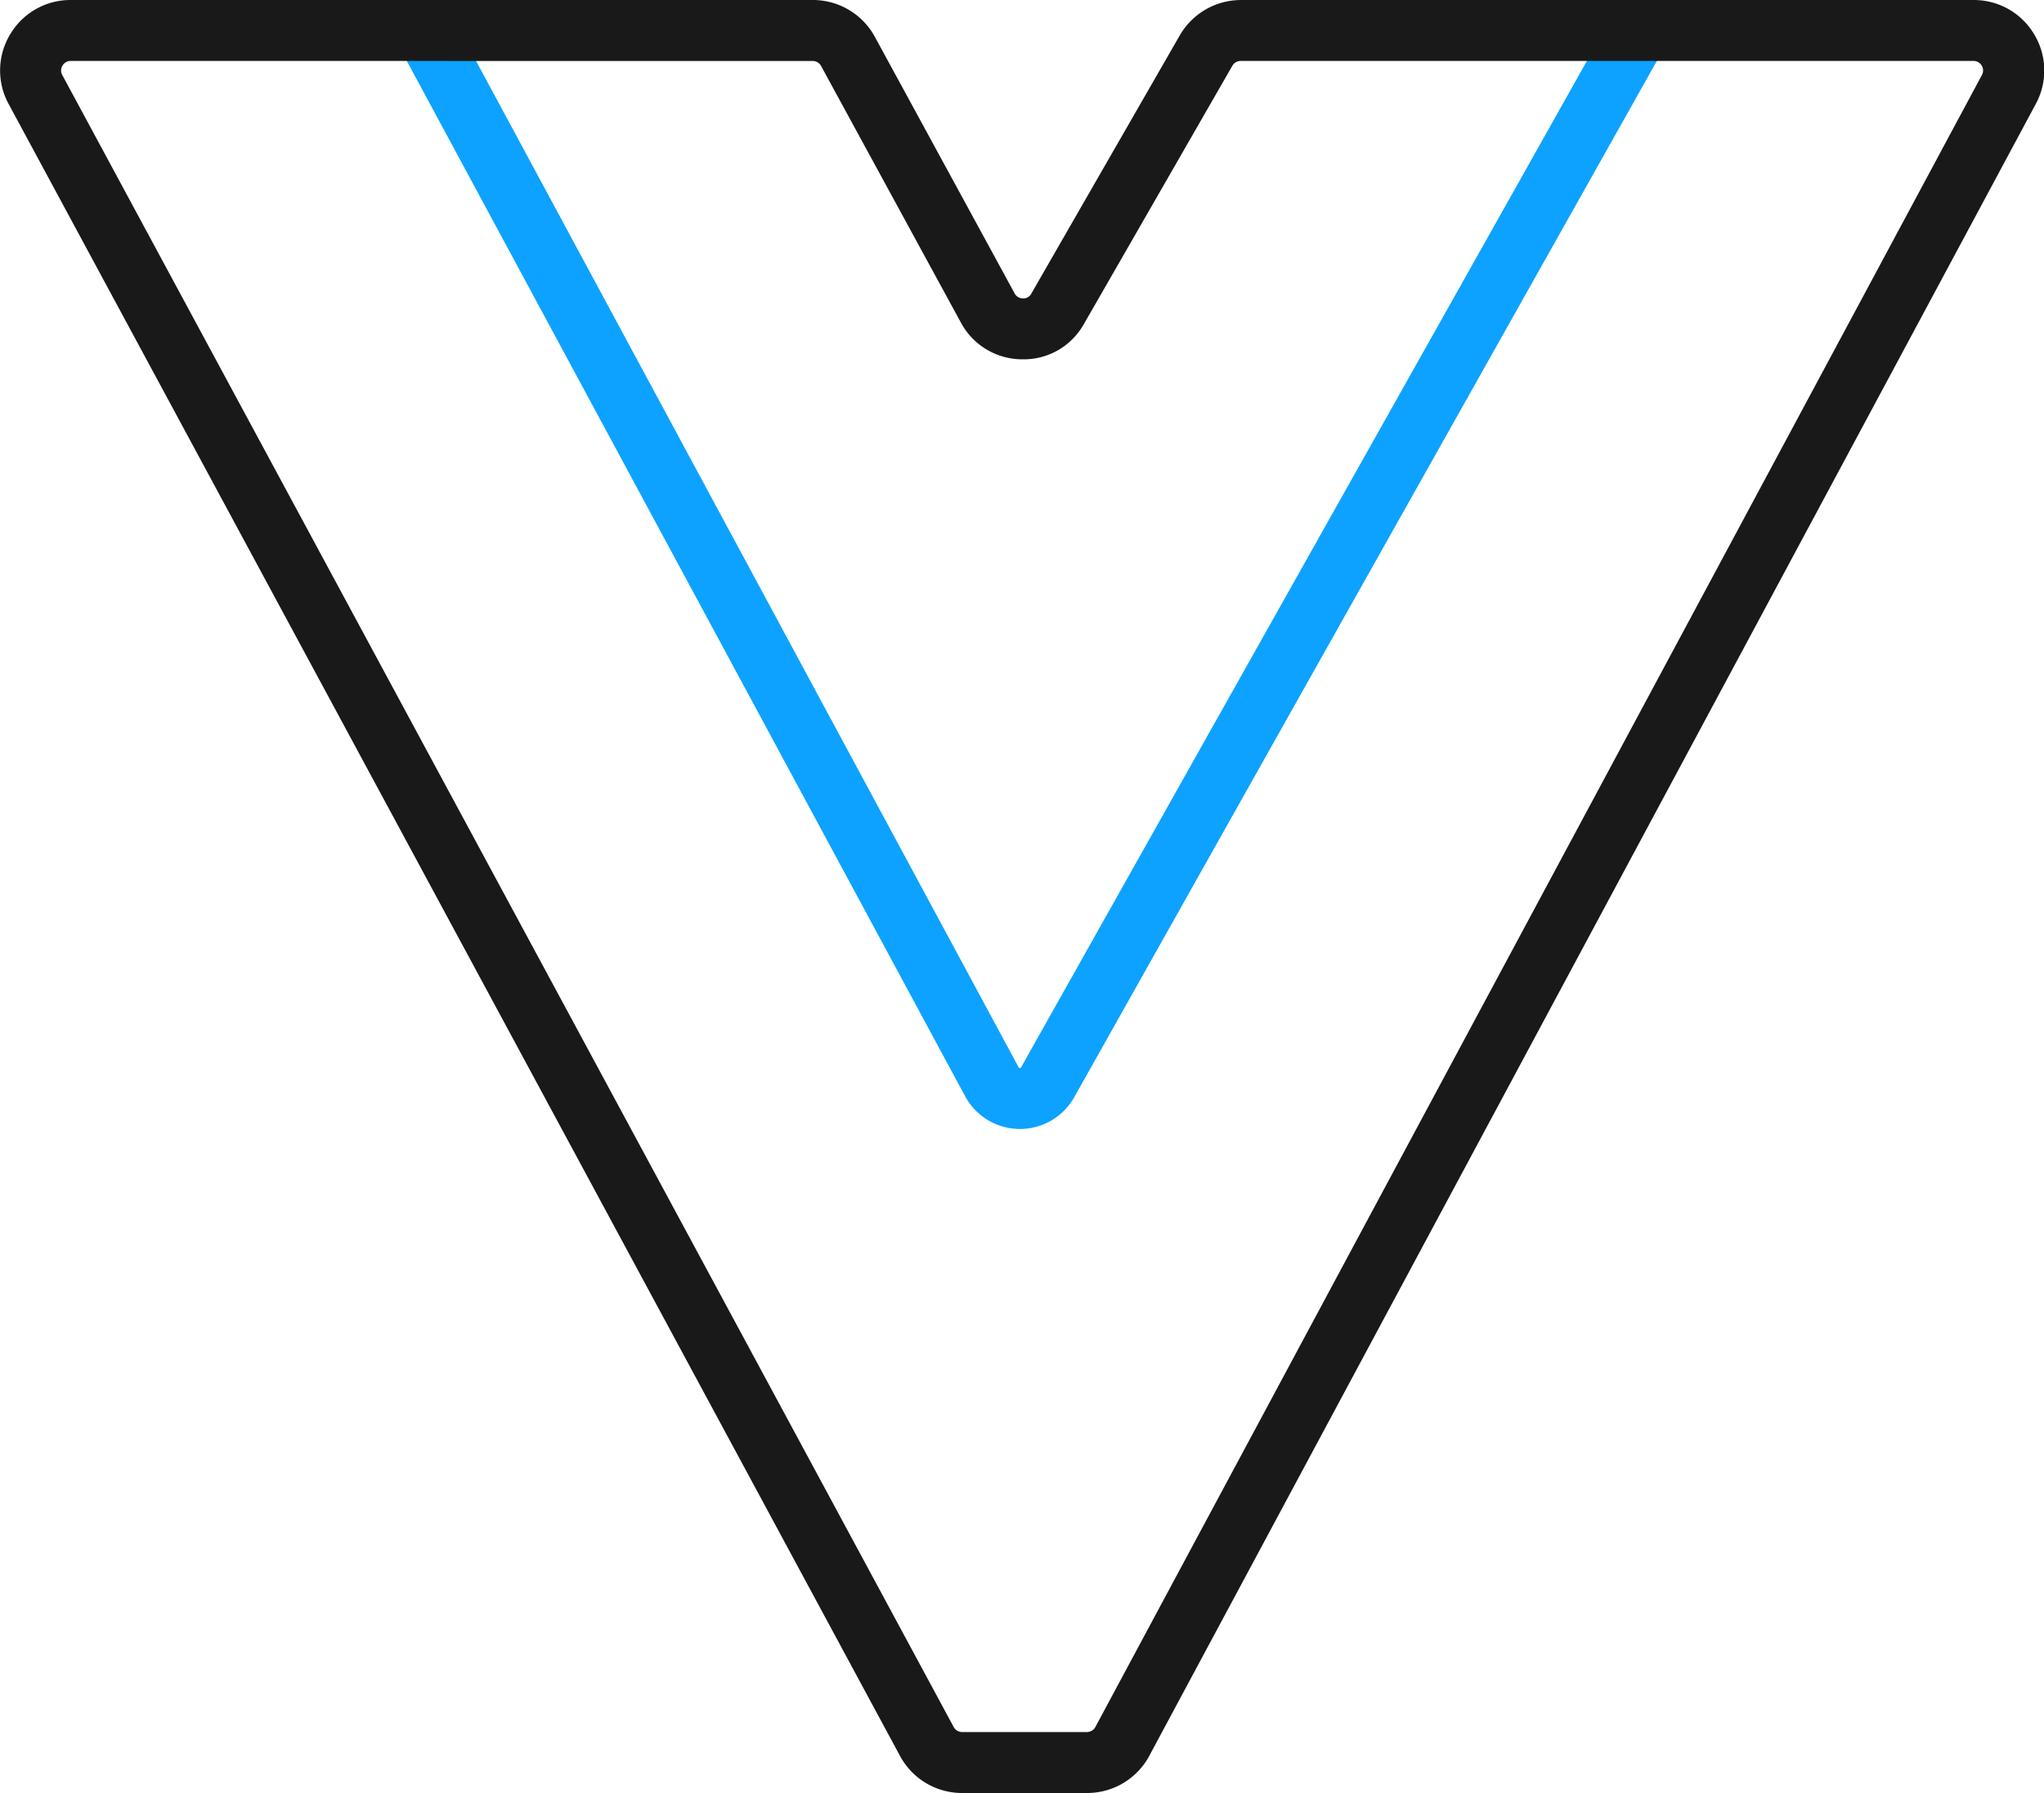 <svg xmlns="http://www.w3.org/2000/svg" width="85.375" height="74.891" viewBox="0 0 85.375 74.891"><g id="Group_1968" data-name="Group 1968" transform="translate(-246.5 1551.936)"><g id="Group_1966" data-name="Group 1966" transform="translate(263.135 -1551.287)"><path id="Path_23014" data-name="Path 23014" d="M311.671-1503.9h-.023a2.6,2.6,0,0,1-2.268-1.368L285.7-1549.178l2.241-1.208,23.675,43.911c.009.016.032.038.052.031a.046.046,0,0,0,.05-.03l24.7-43.931,2.22,1.248-24.7,43.931A2.6,2.6,0,0,1,311.671-1503.9Z" transform="translate(-285.704 1550.406)" fill="#0da2ff"></path></g><g id="Group_1967" data-name="Group 1967" transform="translate(246.5 -1551.936)"><path id="Path_23015" data-name="Path 23015" d="M291.9-1477.045h-5.215a2.942,2.942,0,0,1-2.592-1.547l-37.232-69a2.921,2.921,0,0,1,.063-2.908,2.921,2.921,0,0,1,2.529-1.436h31a2.944,2.944,0,0,1,2.587,1.536l5.839,10.718a.388.388,0,0,0,.347.209.37.37,0,0,0,.351-.2l6.2-10.784a2.952,2.952,0,0,1,2.554-1.478h30.606a2.922,2.922,0,0,1,2.528,1.433,2.921,2.921,0,0,1,.068,2.905l-37.029,69A2.942,2.942,0,0,1,291.9-1477.045Zm-42.447-72.345a.387.387,0,0,0-.343.195.387.387,0,0,0-.008.394l37.232,69a.4.4,0,0,0,.352.21H291.9a.4.4,0,0,0,.352-.211l37.029-69a.387.387,0,0,0-.009-.394.387.387,0,0,0-.343-.194H298.32a.4.4,0,0,0-.346.2l-6.2,10.785a2.878,2.878,0,0,1-2.587,1.477,2.909,2.909,0,0,1-2.553-1.536l-5.839-10.717a.4.4,0,0,0-.351-.208Z" transform="translate(-246.5 1551.936)" fill="#191919"></path></g></g></svg>